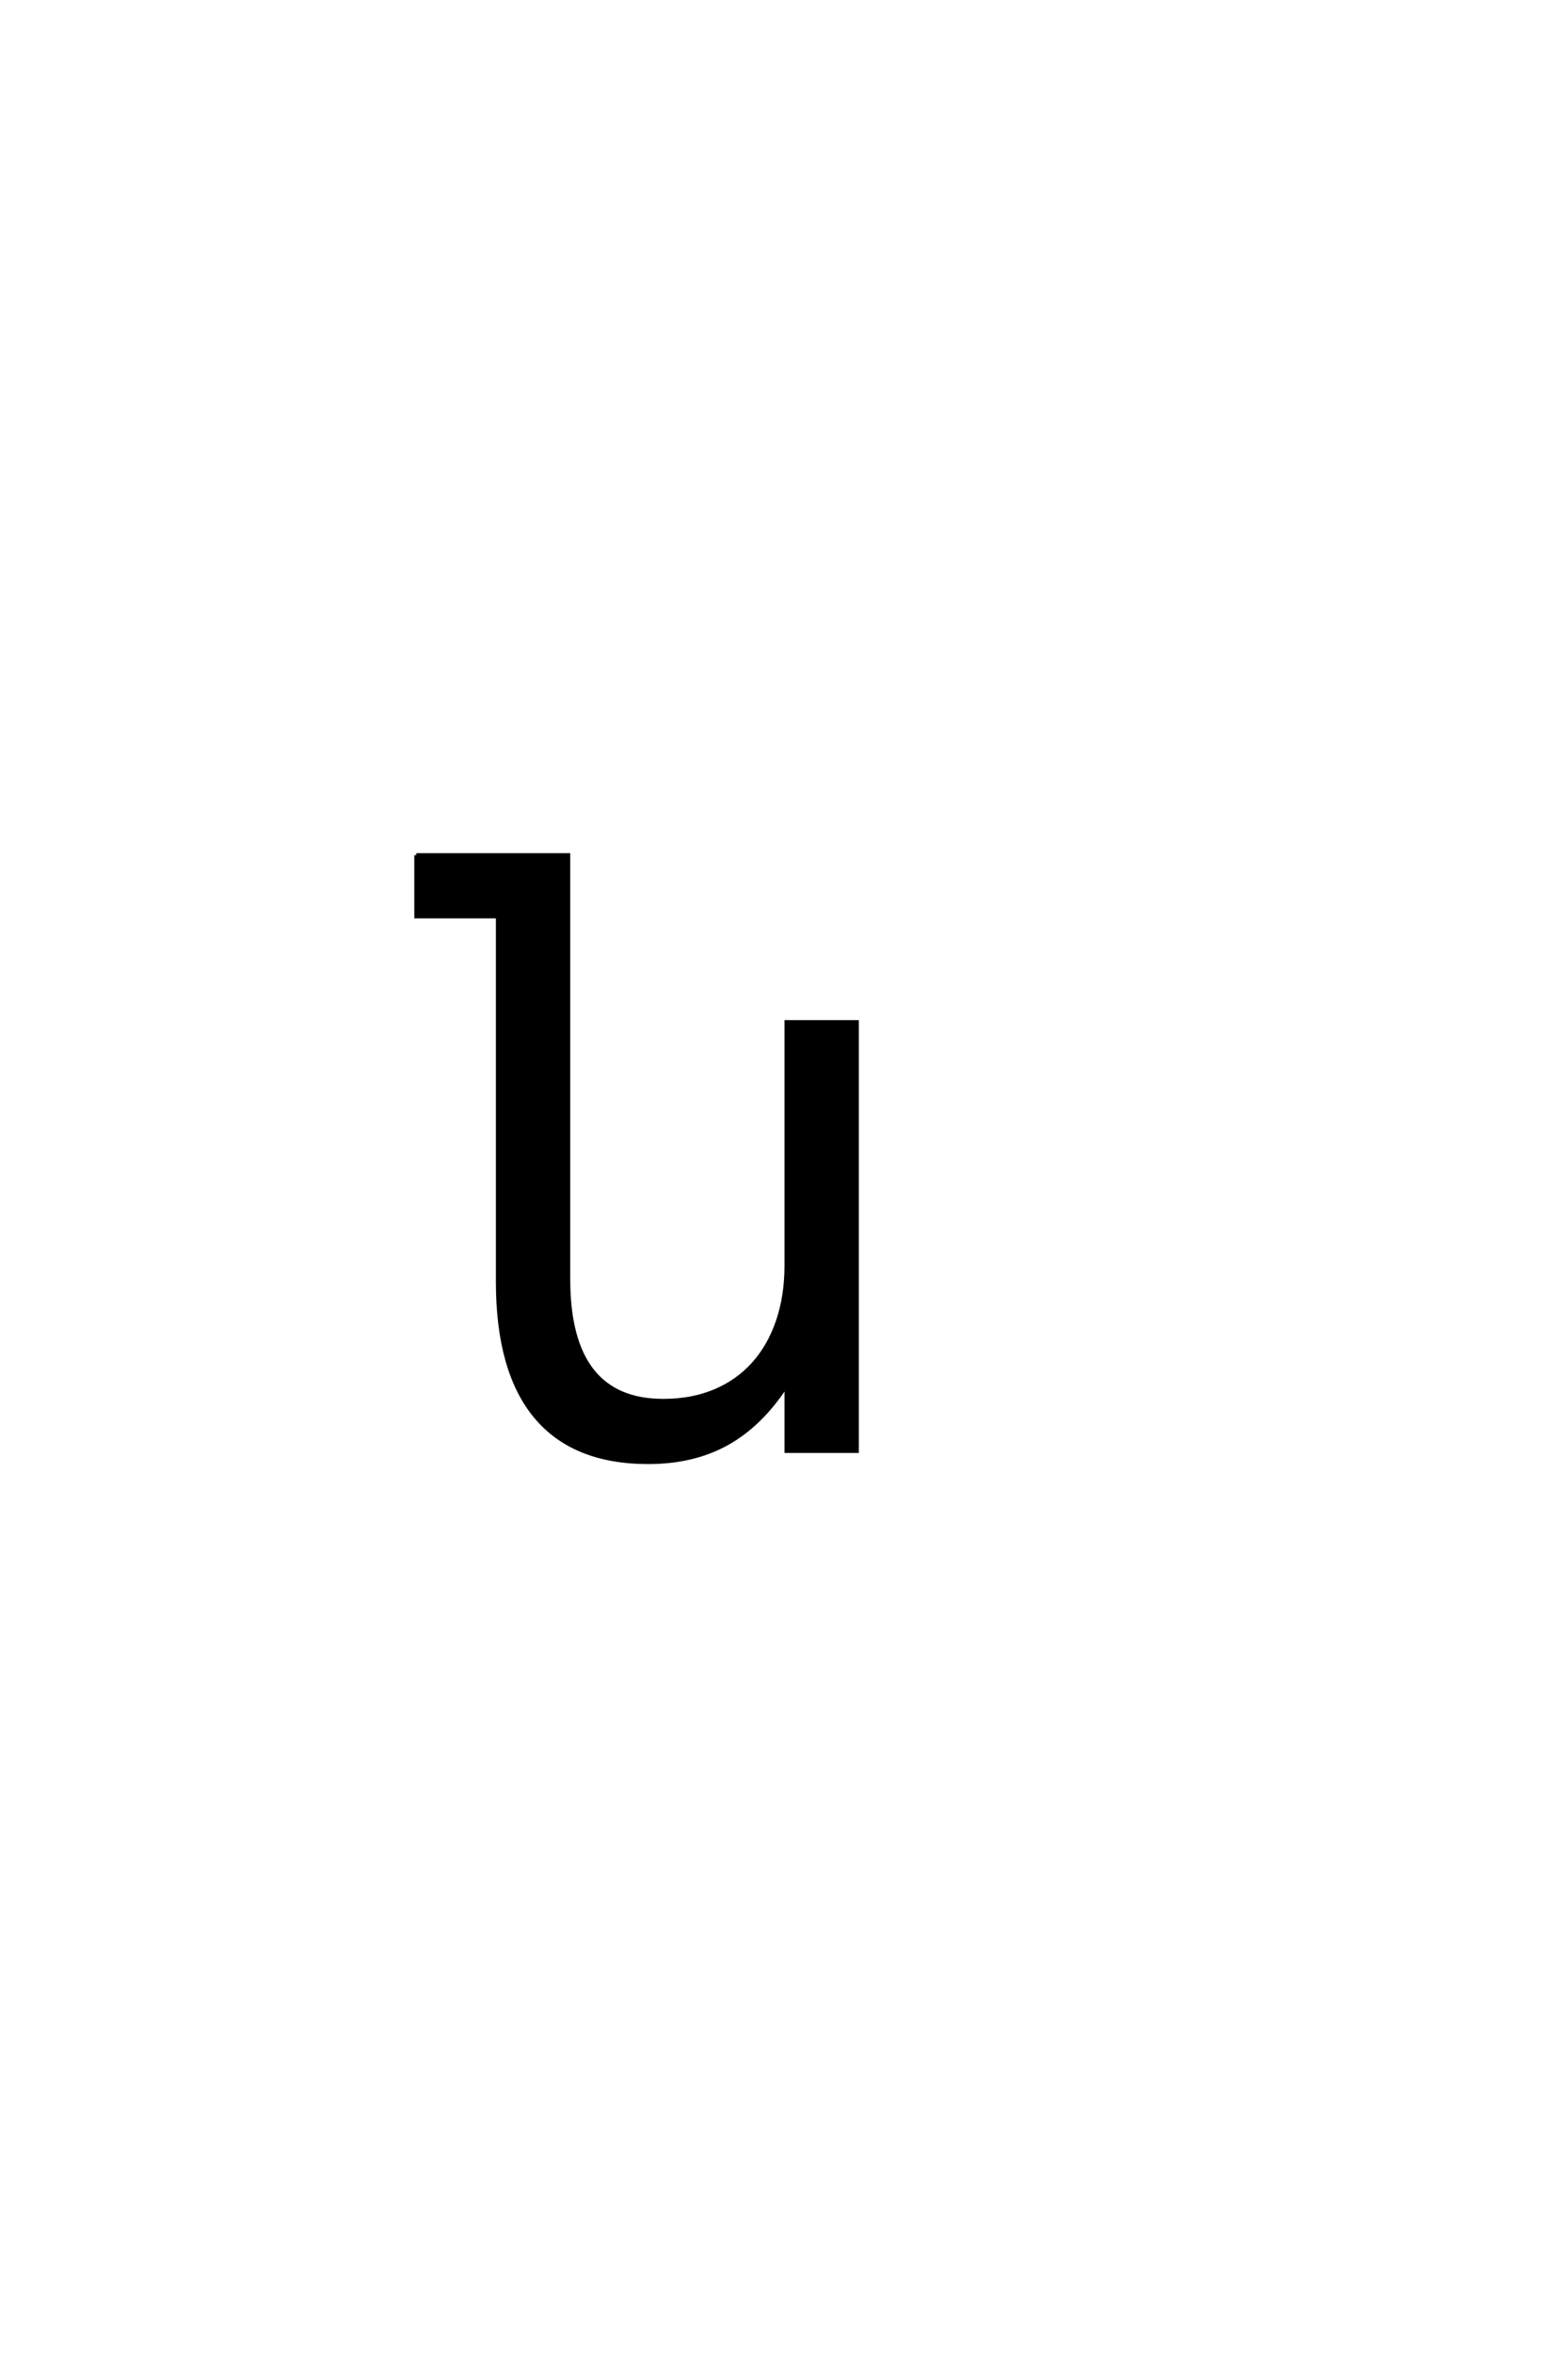 <?xml version='1.0' encoding='UTF-8'?>
<!DOCTYPE svg PUBLIC "-//W3C//DTD SVG 1.0//EN"
    "http://www.w3.org/TR/2001/REC-SVG-20010904/DTD/svg10.dtd">

<svg xmlns='http://www.w3.org/2000/svg' version='1.0'
     width='40.0' height='60.0'>

 <g transform='scale(0.1 -0.1) translate(110.0 -370.0)'>
  <path d='M-3.812 151.953
L34.969 151.953
L34.969 43.844
Q34.969 12.797 59.188 12.797
Q66.5 12.797 72.312 15.234
Q78.125 17.672 82.172 22.156
Q86.234 26.656 88.422 33.047
Q90.625 39.453 90.625 47.359
L90.625 109.375
L108.594 109.375
L108.594 0
L90.625 0
L90.625 16.797
Q84.078 6.734 75.484 1.953
Q66.891 -2.828 55.375 -2.828
Q36.328 -2.828 26.656 8.781
Q17 20.406 17 43.172
L17 136.328
L-3.812 136.328
L-3.812 151.953
'
        style='fill: #000000; stroke: #000000'/>

 </g>
</svg>
